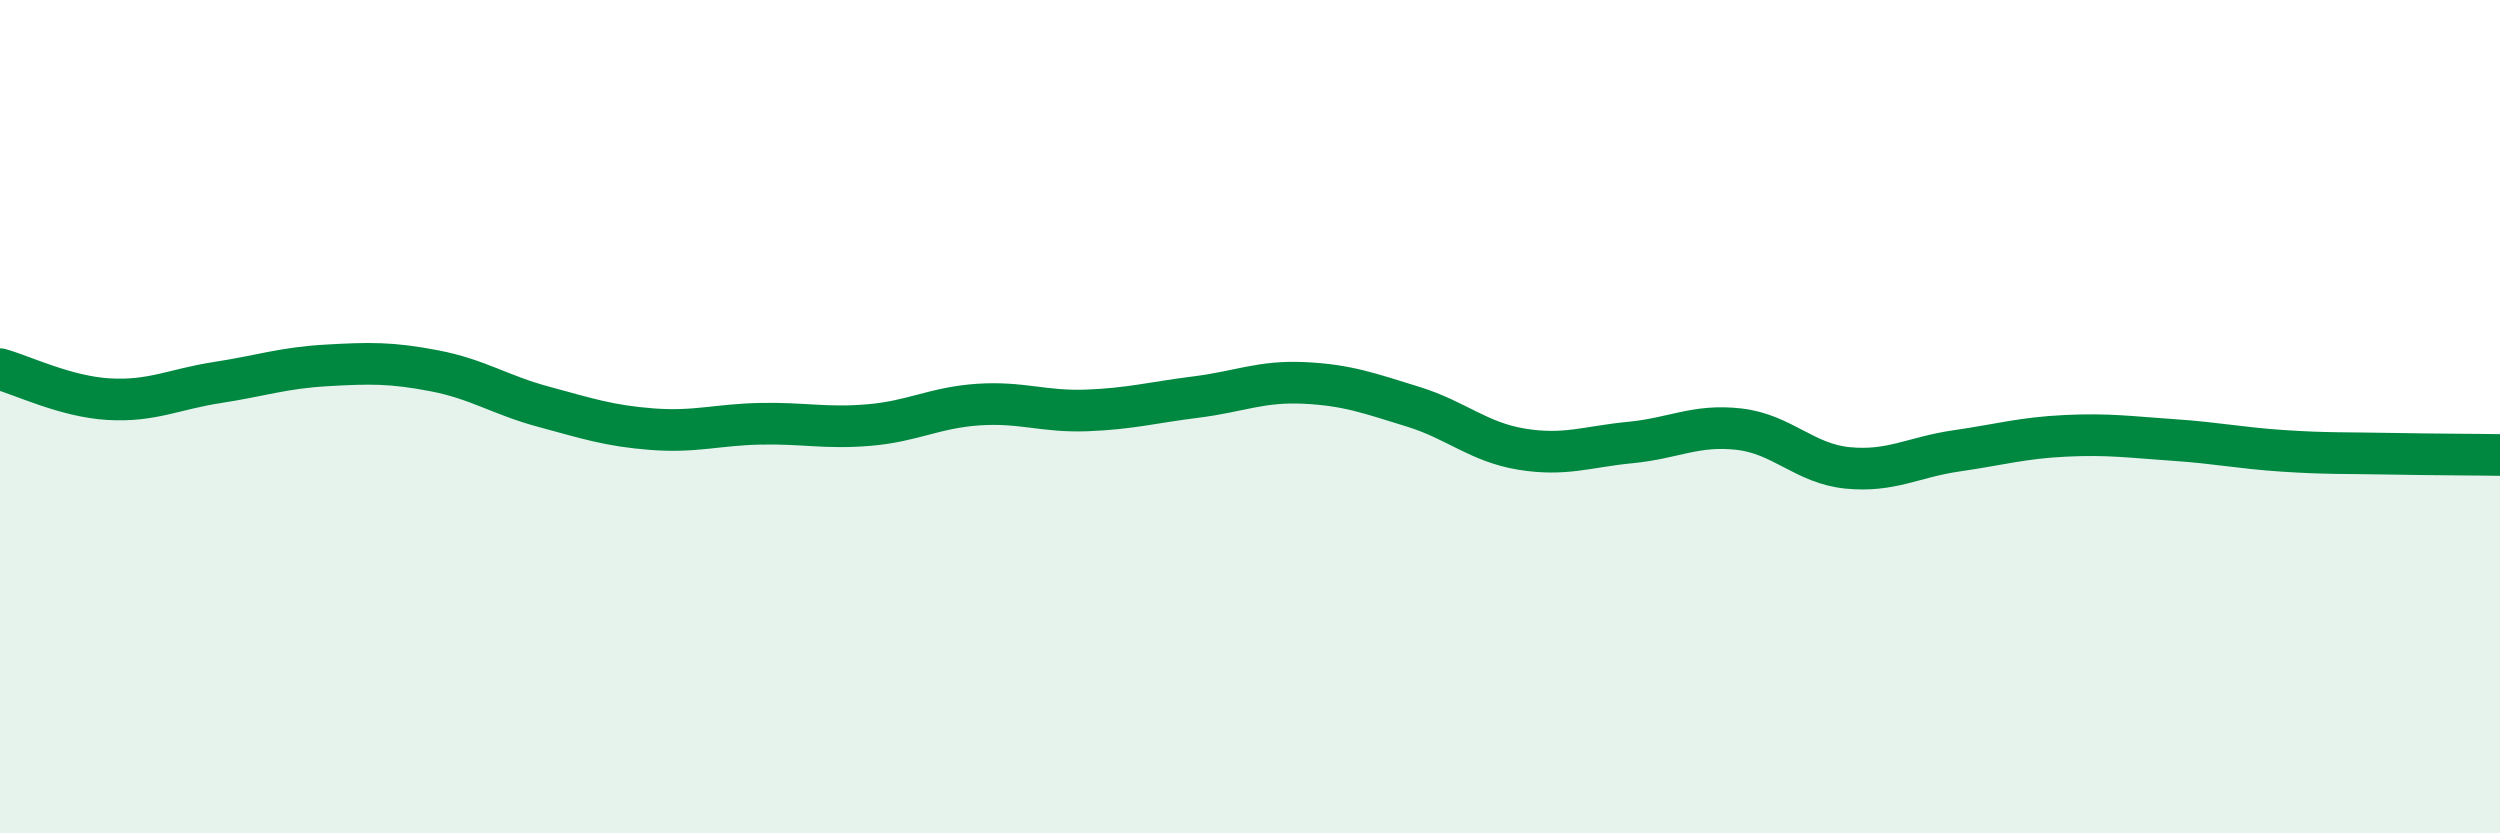 
    <svg width="60" height="20" viewBox="0 0 60 20" xmlns="http://www.w3.org/2000/svg">
      <path
        d="M 0,8.86 C 0.52,9 1.57,9.52 2.61,9.58 C 3.65,9.64 4.18,9.34 5.22,9.18 C 6.26,9.02 6.79,8.83 7.83,8.77 C 8.87,8.71 9.39,8.7 10.43,8.9 C 11.47,9.1 12,9.48 13.04,9.76 C 14.08,10.04 14.61,10.22 15.65,10.3 C 16.69,10.38 17.22,10.19 18.26,10.17 C 19.3,10.15 19.83,10.29 20.87,10.2 C 21.91,10.11 22.44,9.78 23.48,9.71 C 24.52,9.64 25.05,9.89 26.09,9.85 C 27.13,9.81 27.66,9.66 28.7,9.53 C 29.74,9.4 30.26,9.14 31.3,9.19 C 32.34,9.24 32.87,9.44 33.91,9.76 C 34.95,10.08 35.48,10.61 36.52,10.78 C 37.56,10.95 38.09,10.72 39.13,10.62 C 40.17,10.52 40.7,10.18 41.74,10.3 C 42.78,10.42 43.31,11.13 44.35,11.23 C 45.39,11.33 45.92,10.97 46.96,10.82 C 48,10.67 48.53,10.51 49.57,10.46 C 50.61,10.41 51.13,10.49 52.17,10.56 C 53.21,10.63 53.74,10.75 54.78,10.82 C 55.82,10.89 56.35,10.87 57.39,10.89 C 58.43,10.91 59.48,10.91 60,10.92L60 20L0 20Z"
        fill="#008740"
        opacity="0.1"
        stroke-linecap="round"
        stroke-linejoin="round"
      />
      <path
        d="M 0,8.86 C 0.52,9 1.57,9.52 2.61,9.58 C 3.65,9.64 4.18,9.34 5.22,9.18 C 6.26,9.02 6.79,8.83 7.83,8.77 C 8.87,8.71 9.39,8.7 10.43,8.9 C 11.47,9.1 12,9.48 13.04,9.76 C 14.08,10.04 14.61,10.22 15.65,10.3 C 16.69,10.38 17.22,10.19 18.26,10.17 C 19.3,10.15 19.83,10.29 20.87,10.2 C 21.91,10.11 22.44,9.78 23.48,9.71 C 24.52,9.64 25.05,9.89 26.09,9.85 C 27.13,9.81 27.66,9.66 28.7,9.53 C 29.74,9.4 30.26,9.14 31.3,9.19 C 32.34,9.24 32.87,9.44 33.91,9.76 C 34.95,10.08 35.48,10.61 36.52,10.78 C 37.56,10.95 38.09,10.72 39.13,10.62 C 40.17,10.52 40.7,10.18 41.74,10.3 C 42.78,10.42 43.31,11.13 44.35,11.23 C 45.39,11.33 45.92,10.97 46.96,10.82 C 48,10.67 48.53,10.51 49.57,10.46 C 50.61,10.41 51.13,10.49 52.17,10.56 C 53.21,10.63 53.74,10.75 54.78,10.82 C 55.82,10.89 56.35,10.87 57.39,10.89 C 58.43,10.91 59.48,10.91 60,10.92"
        stroke="#008740"
        stroke-width="1"
        fill="none"
        stroke-linecap="round"
        stroke-linejoin="round"
      />
    </svg>
  